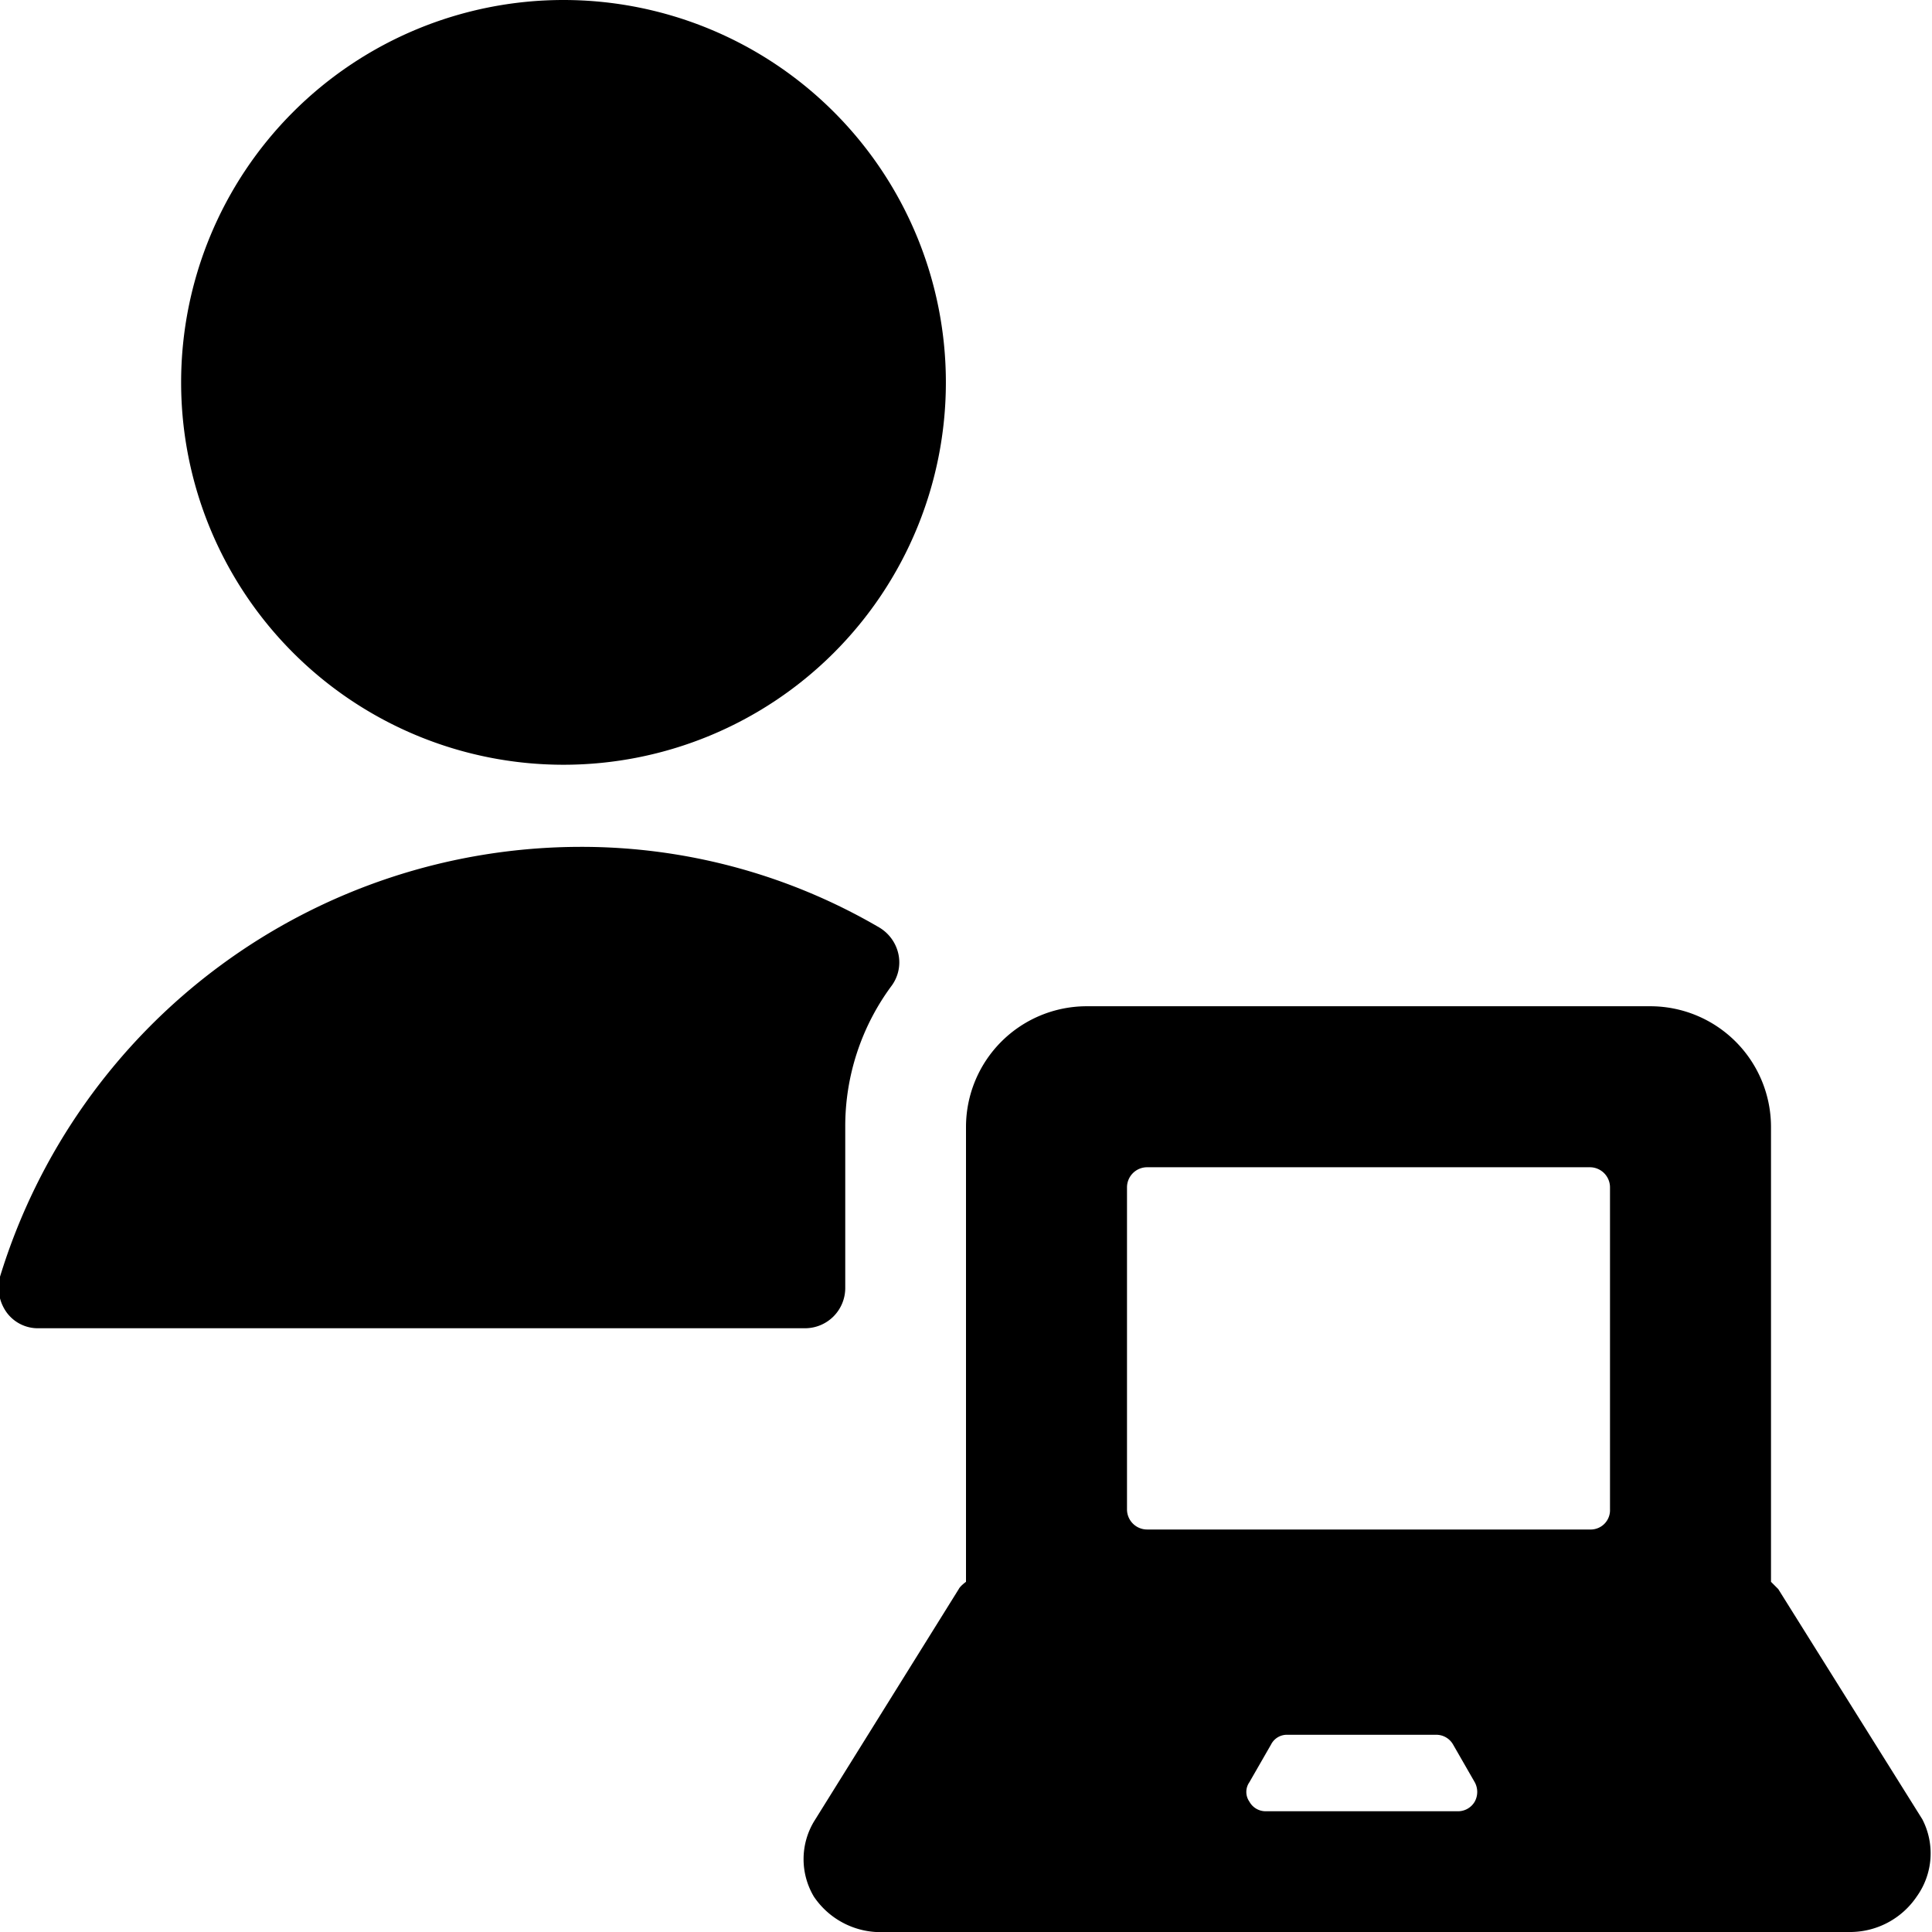 <svg xmlns="http://www.w3.org/2000/svg" viewBox="0 0 24 24"><g><path d="M10.5 14a2.93 2.93 0 0 1 0.58 -1.76 0.49 0.49 0 0 0 0.08 -0.39 0.51 0.51 0 0 0 -0.24 -0.33 7.33 7.33 0 0 0 -3.71 -1A7.55 7.55 0 0 0 0 15.86a0.53 0.53 0 0 0 0.08 0.44 0.48 0.48 0 0 0 0.4 0.2H10a0.5 0.5 0 0 0 0.5 -0.5Z" fill="#000000" stroke-width="1"></path><path d="M2.25 4.75a4.75 4.75 0 1 0 9.5 0 4.75 4.75 0 1 0 -9.5 0" fill="#000000" stroke-width="1"></path><path d="m23.88 22.6 -1.79 -2.86 -0.09 -0.09V14a1.5 1.5 0 0 0 -1.5 -1.5h-7A1.5 1.5 0 0 0 12 14v5.65s-0.07 0.05 -0.09 0.09l-1.8 2.89a0.91 0.91 0 0 0 0 0.93A1 1 0 0 0 11 24h12a1 1 0 0 0 0.81 -0.44 0.92 0.92 0 0 0 0.07 -0.96ZM14 14.75a0.25 0.25 0 0 1 0.25 -0.25h5.5a0.25 0.25 0 0 1 0.25 0.25v4a0.24 0.24 0 0 1 -0.25 0.25h-5.5a0.25 0.25 0 0 1 -0.25 -0.25Zm1.52 7.63a0.21 0.21 0 0 1 0 -0.24l0.27 -0.47a0.22 0.22 0 0 1 0.2 -0.12h1.85a0.24 0.24 0 0 1 0.21 0.12l0.27 0.47a0.25 0.25 0 0 1 0 0.24 0.24 0.24 0 0 1 -0.2 0.12h-2.4a0.23 0.23 0 0 1 -0.2 -0.12Z" fill="#000000" stroke-width="1"></path></g></svg>